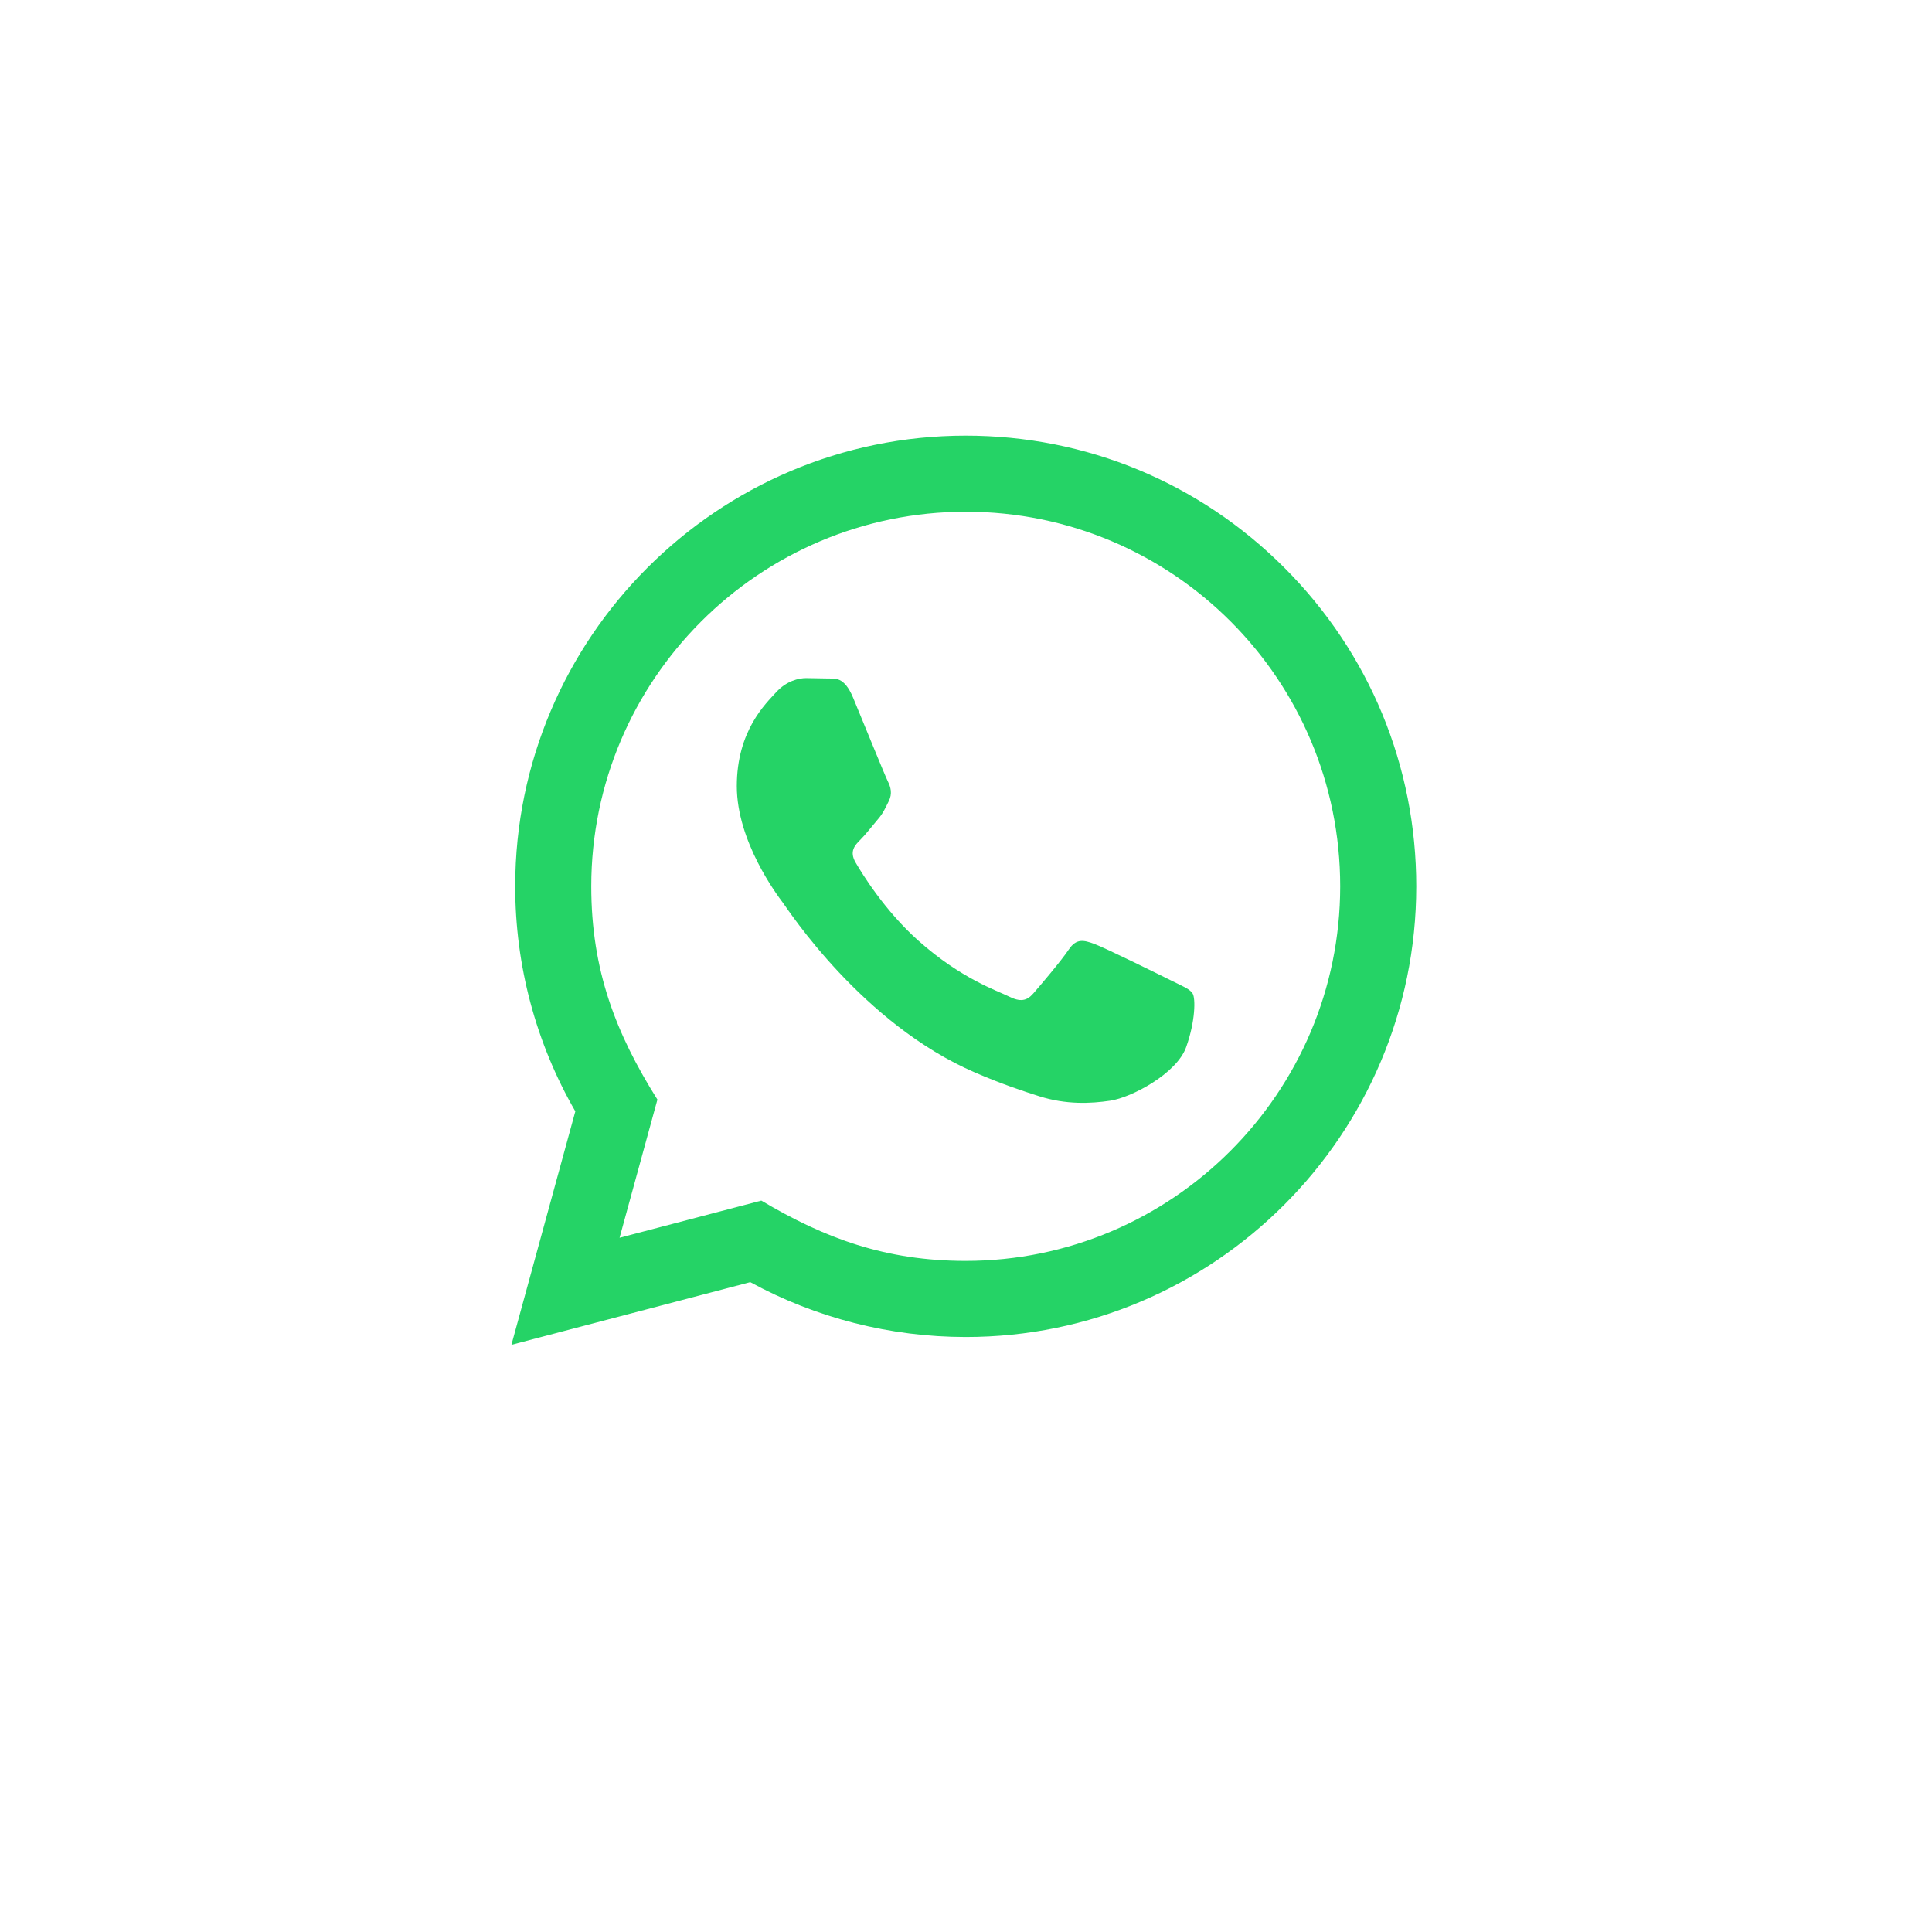 <svg width="102" height="102" viewBox="0 0 102 102" fill="none" xmlns="http://www.w3.org/2000/svg">
<g filter="url(#filter0_d_240_6088)">
<rect x="11" y="7" width="80" height="80" fill="white"/>
</g>
<path d="M27 71L30.374 58.674C28.292 55.066 27.198 50.976 27.2 46.782C27.206 33.67 37.876 23 50.986 23C57.348 23.002 63.32 25.48 67.812 29.976C72.302 34.472 74.774 40.448 74.772 46.804C74.766 59.918 64.096 70.588 50.986 70.588C47.006 70.586 43.084 69.588 39.61 67.692L27 71ZM40.194 63.386C43.546 65.376 46.746 66.568 50.978 66.57C61.874 66.57 70.75 57.702 70.756 46.8C70.76 35.876 61.926 27.02 50.994 27.016C40.09 27.016 31.22 35.884 31.216 46.784C31.214 51.234 32.518 54.566 34.708 58.052L32.71 65.348L40.194 63.386ZM62.968 52.458C62.82 52.21 62.424 52.062 61.828 51.764C61.234 51.466 58.312 50.028 57.766 49.83C57.222 49.632 56.826 49.532 56.428 50.128C56.032 50.722 54.892 52.062 54.546 52.458C54.2 52.854 53.852 52.904 53.258 52.606C52.664 52.308 50.748 51.682 48.478 49.656C46.712 48.08 45.518 46.134 45.172 45.538C44.826 44.944 45.136 44.622 45.432 44.326C45.7 44.06 46.026 43.632 46.324 43.284C46.626 42.94 46.724 42.692 46.924 42.294C47.122 41.898 47.024 41.55 46.874 41.252C46.724 40.956 45.536 38.03 45.042 36.84C44.558 35.682 44.068 35.838 43.704 35.82L42.564 35.8C42.168 35.8 41.524 35.948 40.98 36.544C40.436 37.14 38.9 38.576 38.9 41.502C38.9 44.428 41.03 47.254 41.326 47.65C41.624 48.046 45.516 54.05 51.478 56.624C52.896 57.236 54.004 57.602 54.866 57.876C56.29 58.328 57.586 58.264 58.61 58.112C59.752 57.942 62.126 56.674 62.622 55.286C63.118 53.896 63.118 52.706 62.968 52.458Z" fill="#25D366"/>
<defs>
<filter id="filter0_d_240_6088" x="0" y="0" width="102" height="102" filterUnits="userSpaceOnUse" color-interpolation-filters="sRGB">
<feFlood flood-opacity="0" result="BackgroundImageFix"/>
<feColorMatrix in="SourceAlpha" type="matrix" values="0 0 0 0 0 0 0 0 0 0 0 0 0 0 0 0 0 0 127 0" result="hardAlpha"/>
<feMorphology radius="3" operator="dilate" in="SourceAlpha" result="effect1_dropShadow_240_6088"/>
<feOffset dy="4"/>
<feGaussianBlur stdDeviation="4"/>
<feColorMatrix type="matrix" values="0 0 0 0 0 0 0 0 0 0 0 0 0 0 0 0 0 0 0.05 0"/>
<feBlend mode="normal" in2="BackgroundImageFix" result="effect1_dropShadow_240_6088"/>
<feBlend mode="normal" in="SourceGraphic" in2="effect1_dropShadow_240_6088" result="shape"/>
</filter>
</defs>
</svg>
